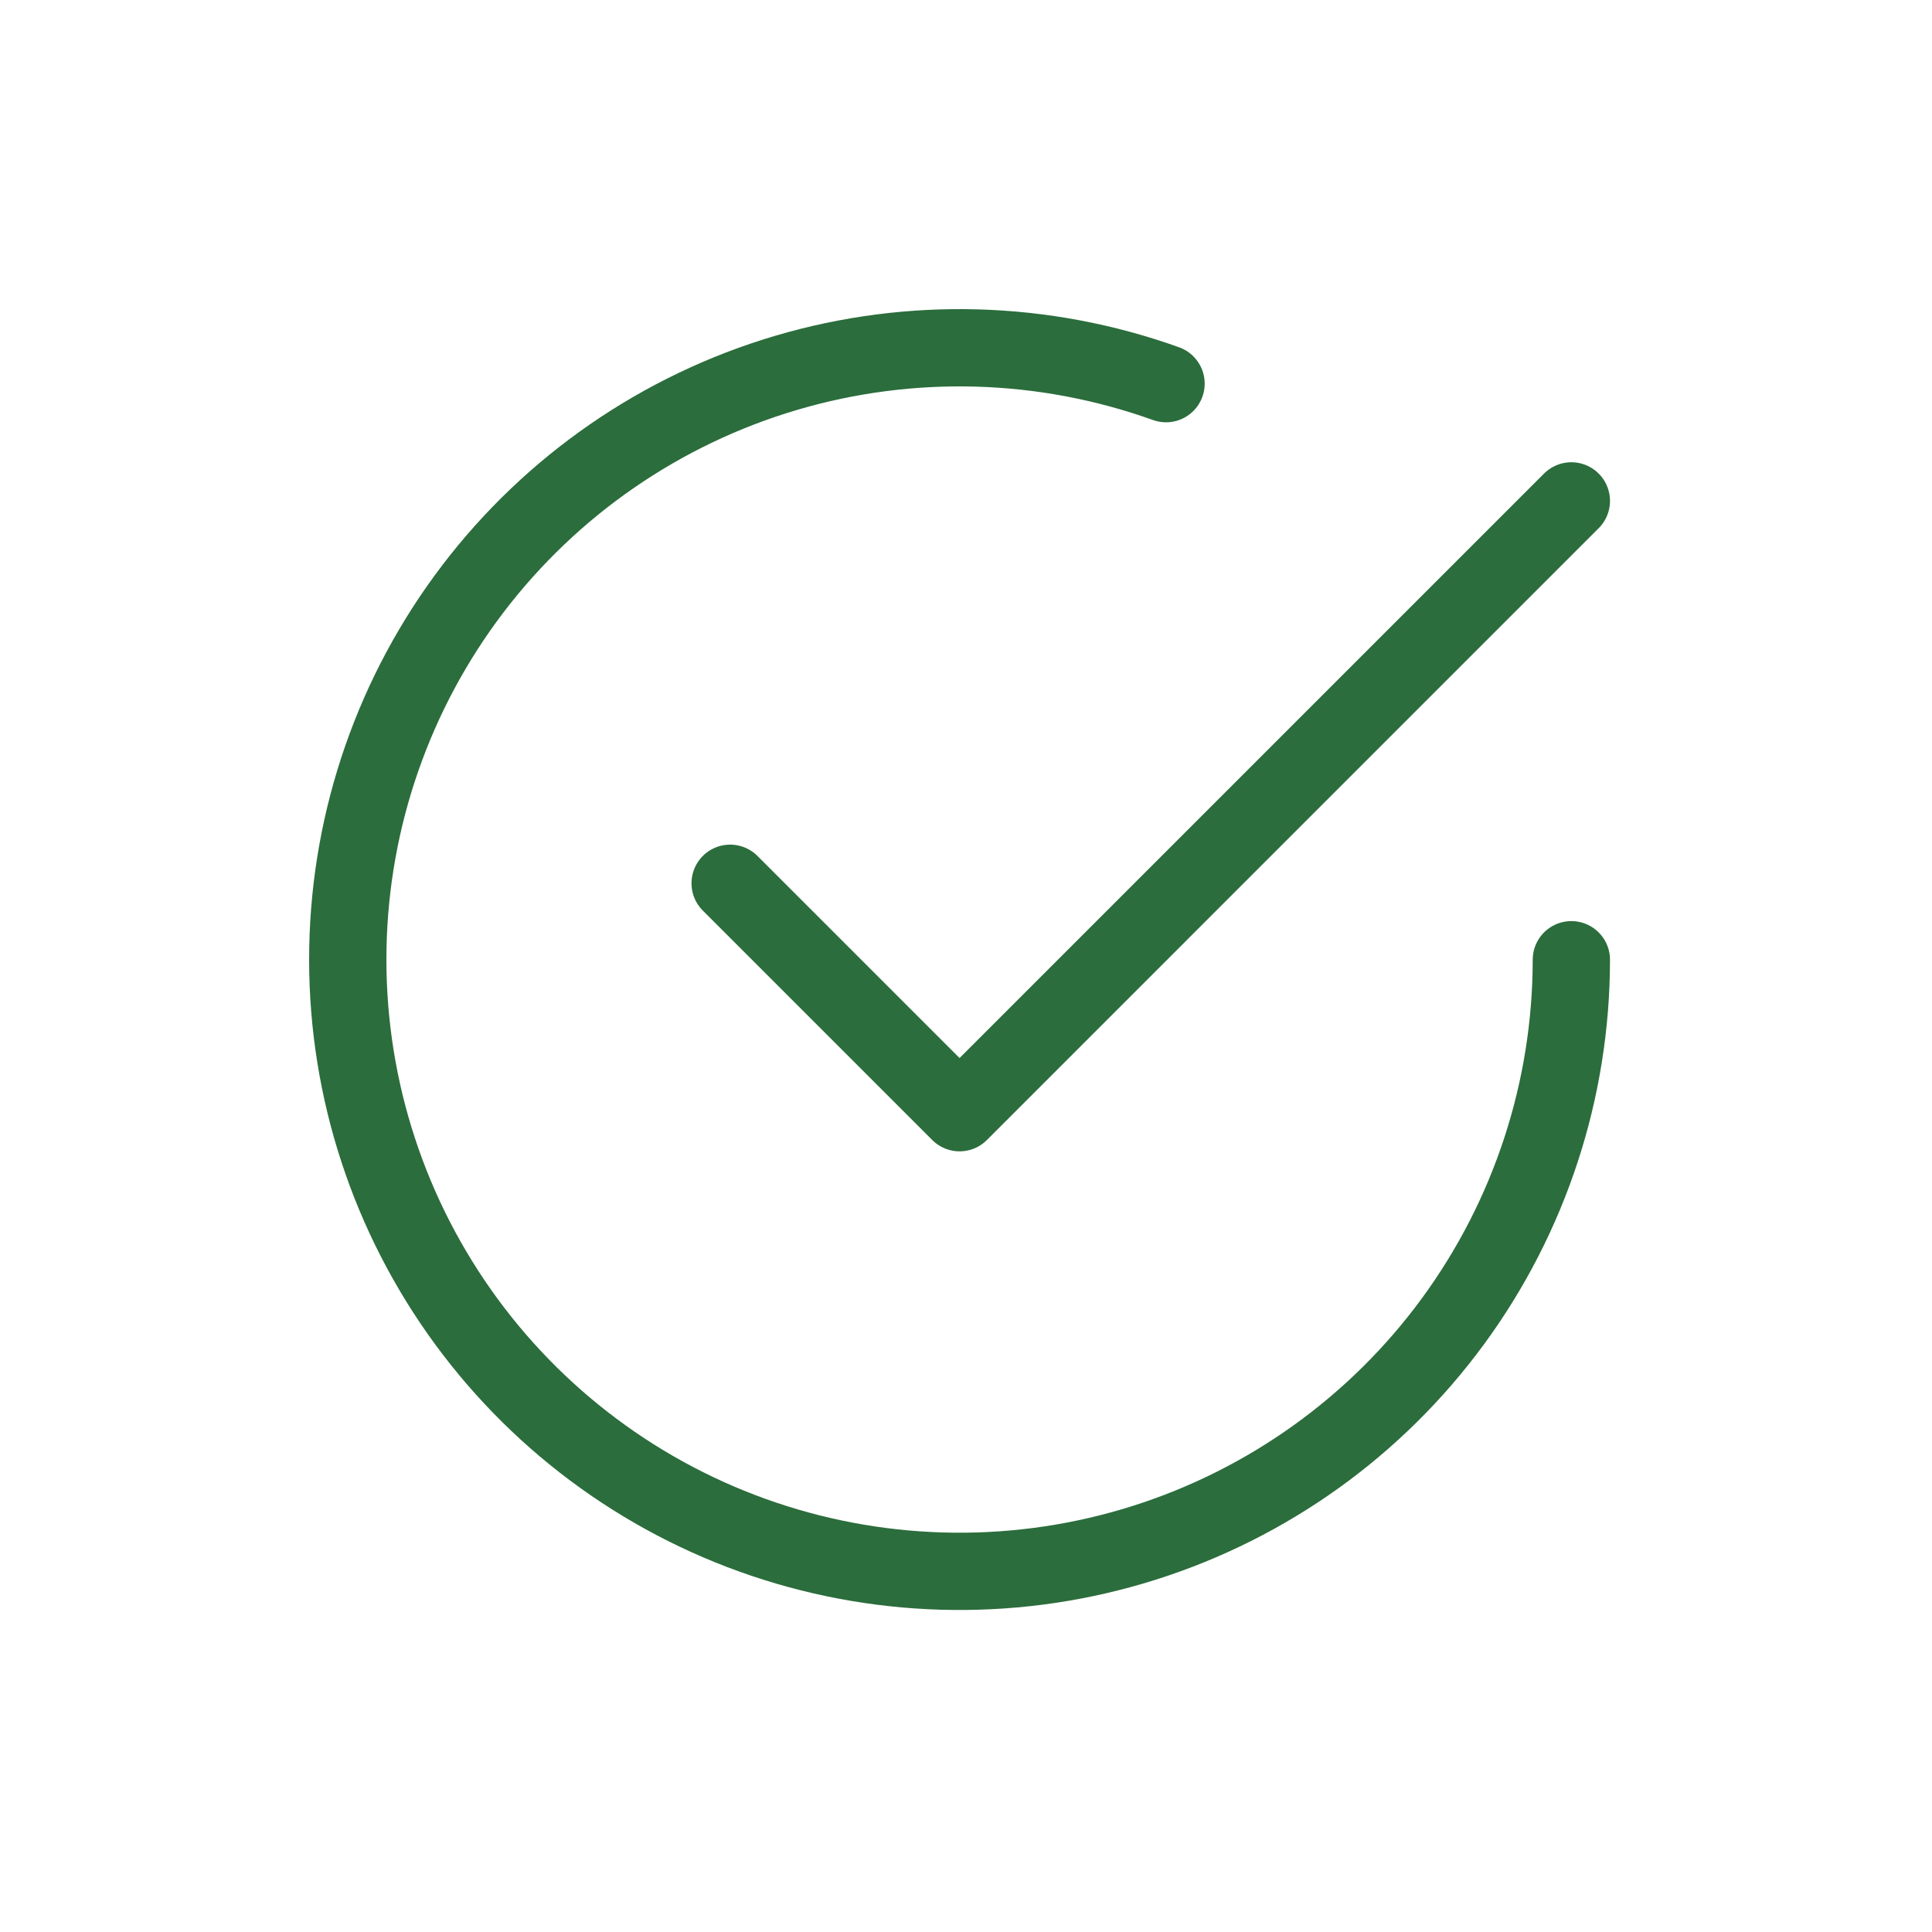 <?xml version="1.0" encoding="UTF-8"?> <svg xmlns="http://www.w3.org/2000/svg" width="100" height="100" viewBox="0 0 100 100" fill="none"><path d="M37.792 45.718L49.667 57.593L81.333 25.926" stroke="#2B6D3C" stroke-width="4" stroke-linecap="round" stroke-linejoin="round"></path><path d="M81.333 49.676C81.331 56.404 79.187 62.956 75.21 68.383C71.234 73.81 65.633 77.829 59.218 79.858C52.804 81.888 45.91 81.821 39.536 79.669C33.162 77.517 27.639 73.391 23.768 67.888C19.897 62.386 17.878 55.794 18.006 49.067C18.133 42.341 20.399 35.83 24.476 30.478C28.553 25.126 34.228 21.212 40.679 19.302C47.13 17.393 54.021 17.587 60.354 19.858" stroke="#2B6D3C" stroke-width="4" stroke-linecap="round" stroke-linejoin="round"></path></svg> 